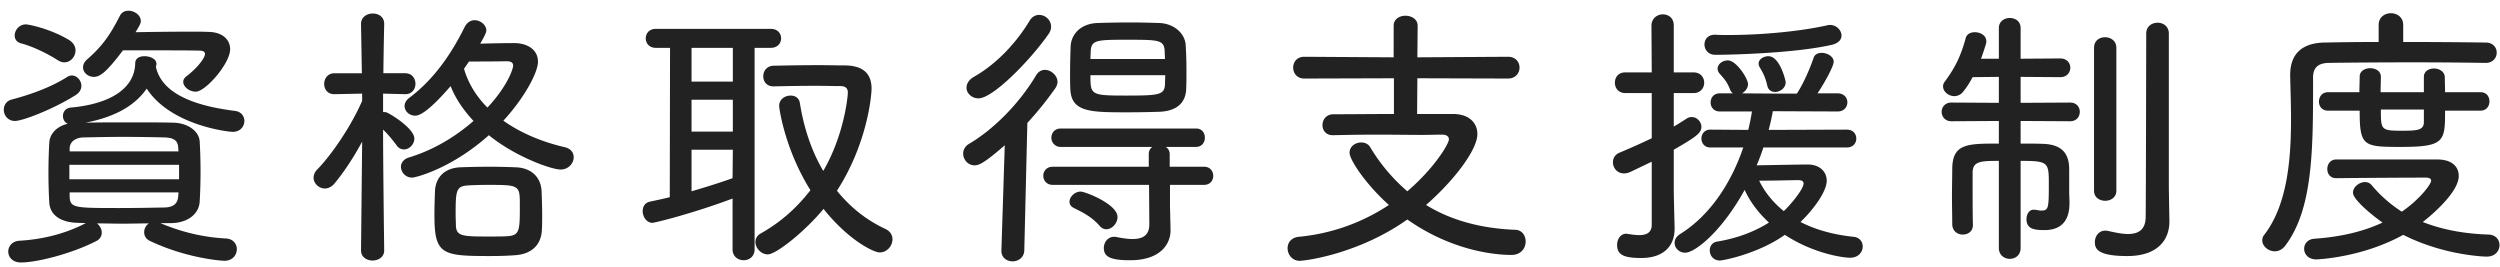 <svg xmlns="http://www.w3.org/2000/svg" width="215" height="23" viewBox="0 0 215 23"><path fill="#222" d="M213.781 5.41h-.024c-1.44-.024-3.792-.048-6.192-.048-2.905 0-5.881.024-7.321.048-.936.024-1.32.456-1.32 1.249v.624c0 5.76-.048 10.729-2.376 13.825-.264.36-.6.504-.912.504-.577 0-1.081-.456-1.081-.936 0-.168.048-.336.168-.48 1.969-2.545 2.305-6.409 2.305-9.937 0-1.32-.048-2.592-.072-3.744v-.072c0-1.777.984-2.761 3-2.785 1.224-.024 2.856-.048 4.608-.048V2.146c0-.672.528-1.008 1.056-1.008s1.056.336 1.056 1.008V3.61c2.713 0 5.401.024 7.081.048.648 0 .96.432.96.864 0 .456-.336.888-.936.888zm-30.838 16.61c-2.592 0-2.784-.648-2.784-1.2 0-.504.336-.984.888-.984.072 0 .168 0 .24.024.552.12 1.176.264 1.728.264.816 0 1.488-.312 1.512-1.416.024-.937.048-15.818.048-15.818 0-.624.48-.936.984-.936.481 0 .961.312.961.936v13.321l.048 2.809v.048c0 1.416-.865 2.952-3.625 2.952zm-1.896-4.753c-.48 0-.96-.288-.96-.864V4.114c0-.624.48-.912.936-.912.504 0 .984.312.984.912v12.289c0 .576-.48.864-.96.864zm-3.024-6.84l-4.249-.024v1.944c.673 0 1.321 0 1.921.024 1.536.048 2.256.744 2.256 2.184v1.992c0 .264.024.528.024.792v.144c0 1.321-.552 2.305-2.16 2.305-.912 0-1.537-.12-1.537-.936 0-.408.217-.816.601-.816h.12c.192.024.384.072.528.072.648 0 .672-.169.672-2.305 0-1.848-.048-1.968-2.425-1.968v7.489c0 .624-.456.936-.936.936-.456 0-.936-.312-.936-.936v-7.489c-1.536 0-2.256.024-2.256 1.008v1.2c0 1.104 0 2.401.024 3.289v.024c0 .552-.432.816-.864.816-.456 0-.888-.288-.912-.864 0-.672-.024-1.537-.024-2.401 0-.864.024-1.752.024-2.4.024-2.16 1.296-2.16 4.008-2.16v-1.944l-4.08.024c-.552 0-.84-.408-.84-.816 0-.384.288-.792.84-.792l4.08.024V6.611l-2.256.024c-.24.456-.504.864-.792 1.224a.967.967 0 01-.792.408c-.48 0-.96-.384-.96-.84 0-.144.048-.288.168-.432.936-1.273 1.368-2.233 1.776-3.697.096-.384.432-.528.792-.528.48 0 .984.288.984.768 0 .072 0 .144-.024.216-.12.408-.264.84-.432 1.296h1.536V2.41c0-.576.48-.864.936-.864.48 0 .936.288.936.864v2.64l3.409-.024c.576 0 .864.408.864.792 0 .408-.288.817-.864.817l-3.409-.024v2.232l4.249-.024c.576 0 .84.408.84.792 0 .408-.264.816-.84.816zm-17.829 10.777c0 .456-.36.96-1.08.96-.72 0-3.24-.408-5.616-1.968-2.305 1.632-5.305 2.208-5.593 2.208-.552 0-.864-.432-.864-.864 0-.36.192-.696.648-.768 1.776-.288 3.264-.888 4.44-1.632-.912-.84-1.632-1.801-2.088-2.809-2.016 3.649-4.296 5.401-5.112 5.401-.528 0-.912-.408-.912-.84 0-.288.144-.552.48-.768 2.616-1.632 4.416-4.465 5.424-7.441h-2.832c-.504 0-.768-.384-.768-.768s.264-.768.768-.768l3.264.024c.12-.528.24-1.056.312-1.584h-2.76c-.528 0-.792-.384-.792-.768 0-.408.264-.792.792-.792h1.128a.644.644 0 01-.24-.312c-.312-.792-.576-.984-.912-1.393a.648.648 0 01-.168-.408c0-.408.432-.72.888-.72.72 0 1.728 1.561 1.728 2.041 0 .336-.24.648-.528.792l2.928.024h1.801c.552-.84 1.08-2.041 1.44-3.073.096-.312.384-.432.696-.432.48 0 1.032.312 1.032.768 0 .36-.744 1.753-1.392 2.713h1.728c.552 0 .84.384.84.768 0 .408-.288.792-.84.792l-5.569-.024c-.096.528-.216 1.08-.36 1.608l6.721-.024c.552 0 .816.384.816.768s-.264.768-.816.768h-7.177c-.168.528-.36 1.032-.576 1.536 1.296-.024 3.817-.072 4.393-.072 1.032 0 1.632.624 1.632 1.392 0 .912-1.104 2.449-2.256 3.553 1.224.624 2.712 1.08 4.56 1.272.528.048.792.432.792.84zm-5.088-5.425c0-.216-.192-.288-.48-.288-.336 0-2.041.048-3.337.048.48.984 1.176 1.848 2.113 2.617.456-.409 1.704-1.849 1.704-2.377zm-1.536-8.712c0 .504-.481.84-.913.84-.312 0-.6-.168-.672-.552-.192-.816-.408-1.153-.672-1.609a.639.639 0 01-.072-.288c0-.36.432-.624.84-.624 1.008 0 1.489 2.137 1.489 2.233zm-6.049-2.353c-.624 0-.936-.456-.936-.888s.288-.84.888-.84h.048c.36.024.744.024 1.128.024 2.736 0 6.073-.288 8.521-.84.072-.024.144-.024.216-.024.552 0 .984.456.984.912 0 .336-.24.648-.816.792-3.216.744-8.905.864-10.033.864zm-1.872 3.289h-1.704v2.88c.384-.216.744-.456 1.128-.696a.74.74 0 01.432-.12c.432 0 .816.408.816.84 0 .504-.36.816-2.376 1.968v3.432c0 .384.048 2.425.072 3.265v.096c0 1.44-.888 2.52-2.881 2.52-1.56 0-2.064-.312-2.064-1.128 0-.48.288-.96.792-.96.048 0 .12.024.168.024.312.048.624.096.936.096.6 0 1.081-.192 1.081-.888v-5.425l-1.801.864a1.446 1.446 0 01-.576.144c-.6 0-.96-.48-.96-.96 0-.336.168-.672.6-.84a64.666 64.666 0 002.737-1.224V8.003h-2.281c-.6 0-.888-.456-.888-.888 0-.456.288-.889.888-.889h2.281l-.024-4.008c0-.648.504-.984.984-.984s.936.312.936.96v4.032h1.704c.6 0 .912.433.912.889a.875.875 0 01-.912.888zm-15.306 11.761c.552.024.864.504.864 1.008 0 .552-.384 1.152-1.224 1.152-1.8 0-5.377-.528-8.953-3.048-4.128 2.928-8.689 3.552-9.265 3.552-.648 0-1.032-.552-1.032-1.08 0-.456.288-.912.96-.984a16.866 16.866 0 007.753-2.737c-1.992-1.776-3.384-3.888-3.384-4.488 0-.552.504-.888 1.008-.888.288 0 .6.12.768.408a15.425 15.425 0 003.192 3.792c2.328-1.992 3.576-4.08 3.576-4.464 0-.264-.216-.408-.6-.408h-.072c-.432 0-.984.024-1.632.024-1.128 0-2.52-.024-3.912-.024-1.296 0-2.592.024-3.745.048h-.048c-.576 0-.864-.432-.864-.864 0-.456.312-.936.936-.936 1.561 0 3.385-.024 5.209-.024V6.731l-7.705.024c-.648 0-.96-.481-.96-.937 0-.48.312-.936.96-.936l7.681.048V2.218c0-.576.504-.864 1.008-.864.528 0 1.056.288 1.056.864l-.024 2.712 7.801-.048c.648 0 .984.456.984.936 0 .456-.336.937-.984.937l-7.801-.024-.024 3.072h3.096c1.32 0 2.088.72 2.088 1.728 0 1.368-2.04 4.032-4.416 6.096 1.992 1.225 4.512 2.017 7.705 2.137zm-26.796-3.865h-2.928v1.776l.048 2.089v.048c0 1.152-.841 2.568-3.481 2.568-1.68 0-2.256-.288-2.256-1.056 0-.48.336-.96.888-.96.072 0 .144 0 .216.024.48.096.96.168 1.368.168.84 0 1.44-.288 1.44-1.272v-.048l-.024-3.337h-8.28c-.528 0-.816-.384-.816-.792 0-.384.288-.768.816-.768h8.256v-1.08c0-.288.12-.504.312-.624h-7.872a.788.788 0 01-.816-.792c0-.408.288-.792.816-.792h11.617c.528 0 .768.384.768.792 0 .384-.24.792-.768.792h-2.593c.193.12.337.336.337.624v1.08h2.952c.528 0 .792.384.792.792 0 .384-.264.768-.792.768zm-3.793-6.288c-.768.024-1.776.048-2.76.048-3.192 0-4.848 0-4.944-1.968-.024-.408-.024-.888-.024-1.369 0-.792.024-1.632.048-2.328.048-1.032.84-1.968 2.328-2.016a87.381 87.381 0 012.664-.048c.96 0 1.896.024 2.64.048 1.249.048 2.185.888 2.257 1.848.048.672.072 1.464.072 2.256 0 .553 0 1.105-.024 1.585-.048 1.2-.84 1.872-2.257 1.944zm.408-5.209c-.048-.96-.48-.984-3.12-.984-2.688 0-3.192 0-3.24.984 0 .192-.024.432-.024.672h6.408c0-.24-.024-.48-.024-.672zm-6.384 2.065c0 1.704.024 1.752 3.096 1.752 2.736 0 3.264-.048 3.312-.936 0-.24.024-.528.024-.816h-6.432zm-5.425 4.104l-.264 10.969c-.024.624-.528.936-1.008.936s-.96-.312-.96-.888v-.048l.288-9.049c-1.8 1.584-2.256 1.728-2.592 1.728-.576 0-.984-.504-.984-1.008 0-.312.144-.624.504-.84 2.088-1.224 4.296-3.432 5.761-5.88.192-.337.48-.481.768-.481.528 0 1.08.481 1.08 1.033 0 .192-.072.36-.192.552a29.404 29.404 0 01-2.401 2.976zm-4.2-2.112c-.576 0-1.032-.432-1.032-.912 0-.336.192-.696.672-.96 1.92-1.105 3.576-2.857 4.752-4.801.216-.36.529-.504.817-.504.528 0 1.032.432 1.032 1.008 0 .192-.048.384-.192.6-1.561 2.256-4.801 5.569-6.049 5.569zm-13.328 9.505c-1.56 1.896-4.057 3.912-4.801 3.912-.576 0-1.056-.552-1.056-1.056 0-.288.12-.552.456-.744 1.752-.984 3.145-2.257 4.273-3.721-2.185-3.48-2.689-7.008-2.689-7.248 0-.576.504-.888.985-.888.384 0 .72.192.792.624.336 2.112.984 4.104 2.016 5.856 1.776-3.048 2.112-6.36 2.112-6.744 0-.336-.168-.552-.648-.552-.552 0-1.32-.024-2.16-.024-1.176 0-2.473.024-3.553.048h-.048c-.576 0-.864-.432-.864-.864 0-.457.312-.913.912-.913 1.176-.024 2.545-.048 3.793-.048.888 0 1.704.024 2.352.024 1.488.024 2.256.672 2.256 1.993 0 .6-.36 4.728-2.976 8.784 1.104 1.368 2.472 2.497 4.176 3.289.408.192.6.528.6.888 0 .552-.456 1.128-1.104 1.128-.528 0-2.712-1.08-4.824-3.744zm-4.537-13.85h-1.392v17.33c0 .624-.48.936-.936.936-.48 0-.96-.312-.96-.936v-4.369c-3.528 1.321-6.72 2.089-6.889 2.089-.504 0-.84-.528-.84-1.008 0-.385.192-.721.624-.817.577-.12 1.153-.24 1.705-.384l.024-12.841H56.4c-.577 0-.865-.408-.865-.816s.288-.816.865-.816h9.888c.6 0 .888.408.888.816s-.288.816-.888.816zm-3.264 0h-3.552v2.905h3.552V4.114zm0 4.465h-3.552v2.736h3.552V8.579zm-3.552 4.296v3.576c1.224-.36 2.4-.72 3.528-1.128l.024-2.448h-3.552zM48.21 14.579c-.816 0-3.936-1.128-6.169-2.952-3.216 2.88-6.312 3.648-6.6 3.648a.957.957 0 01-.96-.936c0-.312.216-.648.672-.792 2.16-.648 4.056-1.824 5.568-3.144-.84-.912-1.536-1.896-1.968-3-2.16 2.52-2.856 2.544-3.048 2.544-.504 0-.912-.384-.912-.84 0-.216.12-.48.408-.696 1.92-1.44 3.456-3.457 4.752-6.073.216-.432.552-.6.864-.6.504 0 1.008.408 1.008.888 0 .264-.504 1.08-.528 1.128.961-.024 1.969-.048 2.929-.048 1.08 0 2.04.528 2.04 1.608 0 .864-1.08 3.001-2.976 5.065 1.488 1.056 3.312 1.824 5.28 2.28.528.12.768.48.768.864 0 .504-.432 1.056-1.128 1.056zM44.13 5.65c0-.264-.168-.384-.6-.384-.864.024-2.185.024-3.193.024l-.432.624c.36 1.249 1.056 2.377 2.016 3.337C43.65 7.403 44.13 5.914 44.13 5.65zm-9.265 2.449h-.024l-1.896-.048v1.584c.12 0 .264 0 .384.072.552.264 2.304 1.416 2.304 2.208 0 .504-.432.936-.888.936a.756.756 0 01-.624-.336c-.336-.456-.768-.984-1.176-1.368 0 3.072.096 10.393.096 10.393 0 .576-.504.864-1.008.864-.48 0-.984-.288-.984-.864l.096-9.361c-.721 1.344-1.561 2.616-2.377 3.6-.24.288-.552.432-.816.432-.528 0-.984-.432-.984-.936 0-.216.096-.48.312-.696 1.2-1.224 2.88-3.648 3.865-5.904v-.624l-2.377.048h-.024c-.576 0-.864-.432-.864-.888s.312-.913.888-.913h2.353l-.072-4.224V2.05c0-.576.504-.888 1.008-.888s.984.288.984.888v.024s-.048 2.04-.072 4.224h1.872c.6 0 .888.457.888.913 0 .432-.288.888-.864.888zm-14.857 3.24c-.336 0-5.305-.528-7.393-3.72-.936 1.368-2.592 2.424-5.257 2.928 1.369-.024 2.761-.024 4.201-.024 1.056 0 2.136 0 3.288.024 1.368.024 2.28.768 2.328 1.632a46.077 46.077 0 010 5.136c-.048 1.033-.96 1.849-2.448 1.873h-.936c1.8.768 3.72 1.224 5.617 1.32.648.024.96.48.96.912 0 .504-.36 1.008-1.081 1.008-.192 0-3.192-.192-6.384-1.704-.36-.168-.504-.456-.504-.744 0-.312.144-.6.408-.768-.744 0-1.512.024-2.256.024-.744 0-1.488-.024-2.208-.024.24.192.408.48.408.792 0 .288-.144.576-.504.744-2.065 1.056-5.041 1.824-6.457 1.824-.72 0-1.08-.48-1.08-.936 0-.456.336-.912 1.008-.936 1.968-.12 3.912-.6 5.664-1.512l-.648-.024c-1.608-.024-2.448-.744-2.496-1.753a45.835 45.835 0 010-5.112c.024-.672.504-1.392 1.584-1.656-.264-.12-.408-.384-.408-.672 0-.336.216-.672.672-.72 3.433-.312 5.497-1.656 5.545-3.817 0-.432.384-.6.792-.6.504 0 1.032.24 1.032.648v.072l-.048.192c.408 1.849 2.352 3.241 6.817 3.793.528.072.792.456.792.864 0 .456-.336.936-1.008.936zM5.99 16.931c.048.96.456.96 4.321.96 1.296 0 2.616-.024 3.864-.048.72-.024 1.104-.312 1.152-.96l.024-.336H5.99v.384zm-.024-1.512h9.433v-1.248H5.966v1.248zm.024-2.688v.288h9.361l-.024-.312c-.024-.528-.264-.864-1.176-.888a153.028 153.028 0 00-3.456-.048c-1.2 0-2.4.024-3.505.048-.816.024-1.176.456-1.2.912zm9.769-5.688c0-.168.072-.312.24-.456 1.08-.817 1.632-1.657 1.632-1.945 0-.168-.144-.288-.48-.288-.792-.024-2.784-.024-4.56-.024h-2.016C9.159 6.202 8.607 6.611 8.079 6.611c-.529 0-.937-.385-.937-.817 0-.216.096-.456.336-.672C8.799 3.97 9.471 3.01 10.311 1.354c.168-.312.432-.432.744-.432.504 0 1.056.384 1.056.888 0 .096 0 .24-.456.96a291.92 291.92 0 014.608-.048c.648 0 1.224 0 1.704.024 1.152.024 1.825.648 1.825 1.488 0 1.224-2.113 3.649-2.953 3.649-.576 0-1.08-.432-1.08-.84zm-14.473 3.36c-.6 0-.96-.48-.96-.96 0-.384.216-.768.696-.888 1.656-.432 3.408-1.08 4.728-1.92a.774.774 0 01.432-.144c.432 0 .816.432.816.888 0 .288-.144.576-.48.792-1.896 1.2-4.56 2.232-5.232 2.232zM4.958 5.17c-.936-.6-2.208-1.2-3.144-1.44-.384-.096-.552-.384-.552-.672 0-.456.384-.96.96-.96.24 0 2.088.36 3.72 1.344.384.24.552.576.552.888 0 .528-.408 1.032-.96 1.032-.192 0-.384-.072-.576-.192zm34.659 9.217a68.765 68.765 0 012.4-.048c.889 0 1.729.024 2.329.048 1.344.048 2.184.84 2.232 2.088.024.624.048 1.32.048 2.017 0 .432 0 .864-.024 1.272-.048 1.248-.84 2.088-2.304 2.184-.576.048-1.368.072-2.161.072-4.104 0-4.776-.12-4.776-3.48 0-.745.024-1.489.048-2.137.072-1.2.864-1.968 2.208-2.016zm-.408 5.041c.048.888.6.912 2.76.912.625 0 1.249 0 1.633-.024 1.104-.072 1.104-.456 1.104-2.713 0-1.68-.048-1.704-2.761-1.704-.672 0-1.32.024-1.728.048-.984.072-1.032.456-1.032 2.449 0 .384.024.744.024 1.032zm56.897-.768c0 .552-.48 1.056-.96 1.056-.216 0-.408-.096-.576-.288-.672-.792-1.536-1.2-2.208-1.537-.288-.144-.384-.336-.384-.552 0-.408.456-.864.96-.864.384 0 3.168 1.08 3.168 2.185zM209.317 5.89c.456 0 .936.264.936.769l.024 1.272h3.048c.528 0 .768.384.768.792 0 .384-.24.792-.768.792h-3.048c0 2.664-.048 3.12-3.841 3.12-3.192 0-3.504-.072-3.504-3.12h-2.736c-.504 0-.768-.384-.768-.768 0-.408.264-.816.768-.816h2.712c0-.48.024-.96.024-1.344 0-.481.456-.721.912-.721s.912.24.912.745v.024c0 .36-.024.792-.024 1.296h3.721v-1.32c0-.481.432-.721.864-.721zm-4.561 3.529c0 1.776 0 1.824 1.896 1.824 1.273 0 1.801-.072 1.801-.744v-1.08h-3.697zm.144 9.721c-.864-.6-2.544-1.969-2.544-2.569 0-.48.528-.912 1.032-.912.216 0 .408.072.576.264a11.23 11.23 0 002.592 2.281c1.513-1.033 2.521-2.353 2.521-2.665 0-.168-.144-.264-.456-.264-1.537 0-5.521.024-7.681.048h-.024c-.528 0-.768-.384-.768-.792 0-.408.264-.816.768-.816h8.689c1.296 0 1.848.648 1.848 1.416 0 1.536-2.808 3.745-3.096 3.961 1.584.624 3.432 1.008 5.664 1.08.624.024.936.456.936.912 0 .48-.36.984-1.104.984-.336 0-3.768-.144-7.177-1.872-3.552 1.968-7.392 2.112-7.488 2.112-.672 0-1.032-.456-1.032-.912 0-.408.288-.816.864-.864 2.424-.168 4.344-.672 5.88-1.392z"/></svg>